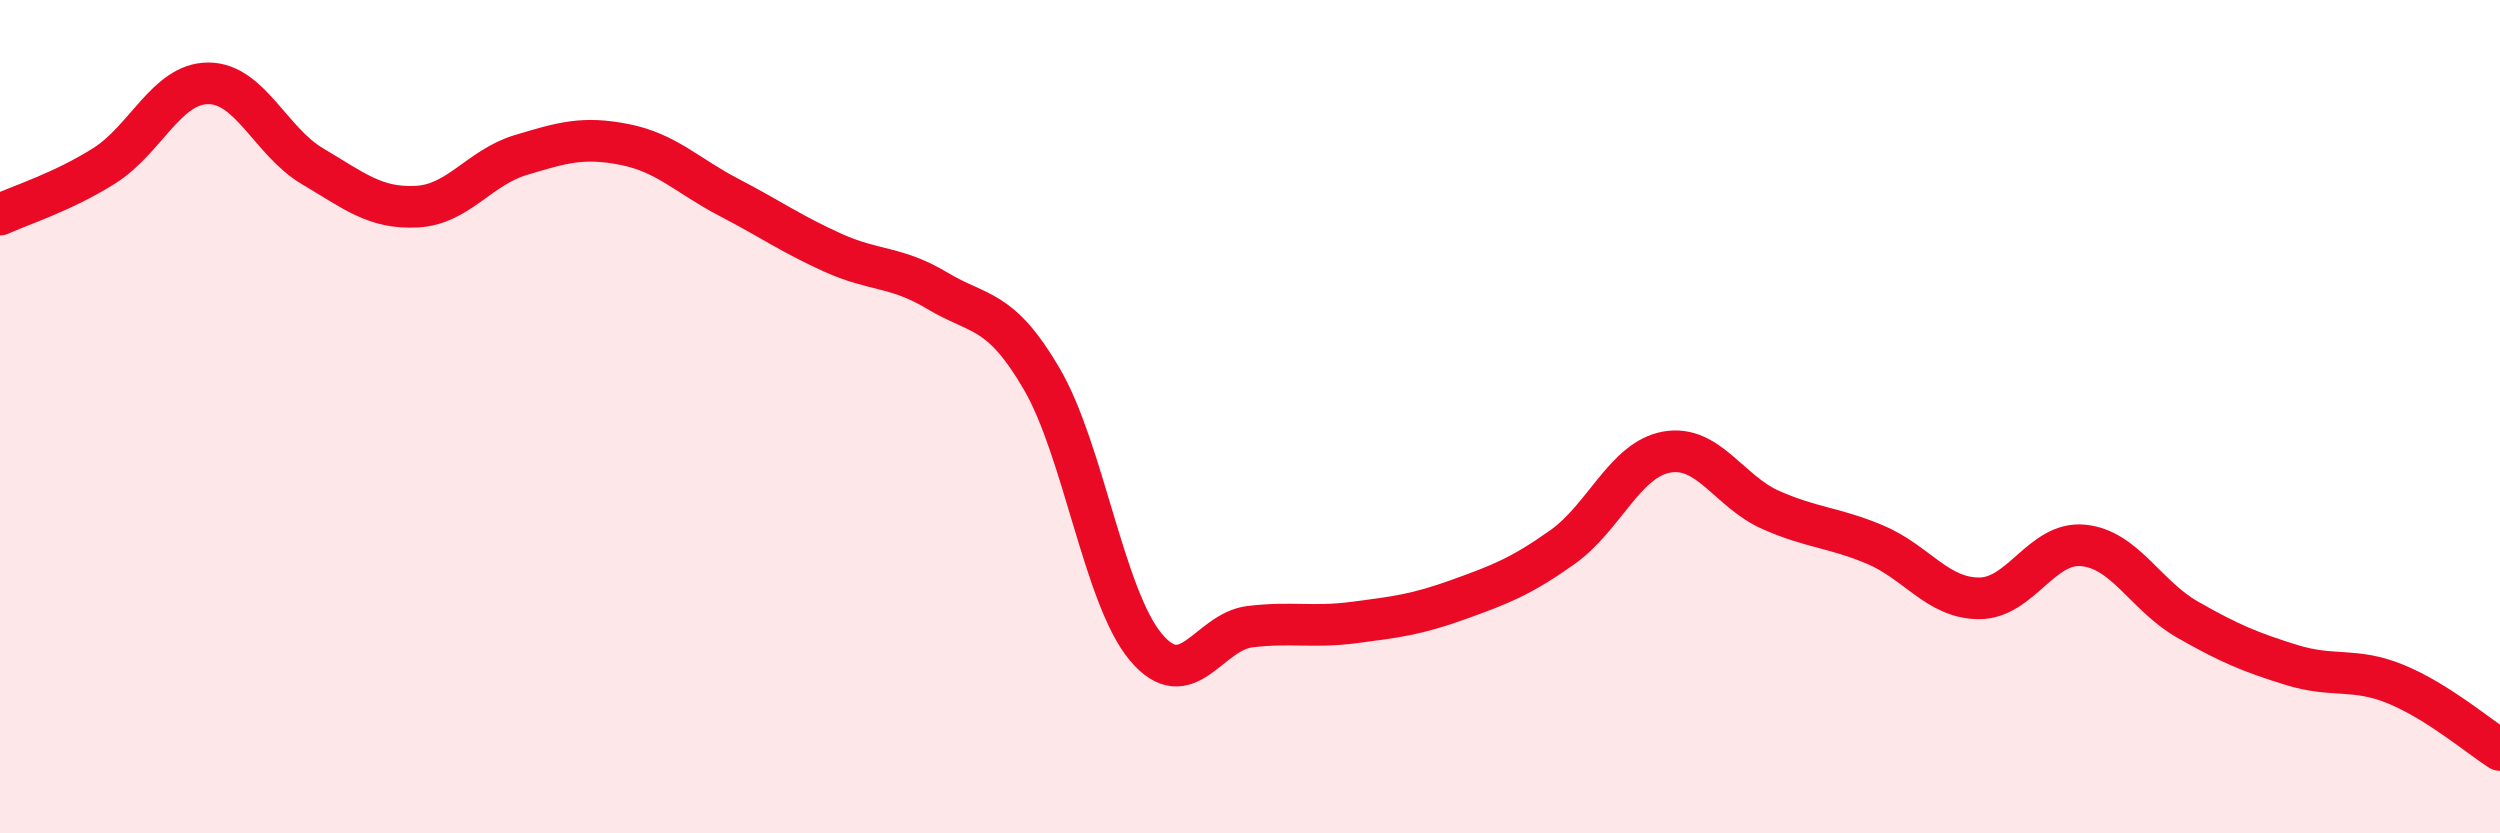 
    <svg width="60" height="20" viewBox="0 0 60 20" xmlns="http://www.w3.org/2000/svg">
      <path
        d="M 0,5.15 C 0.5,4.92 1.5,4.61 2.5,3.98 C 3.5,3.35 4,2 5,2 C 6,2 6.5,3.4 7.5,3.99 C 8.5,4.58 9,5.01 10,4.96 C 11,4.91 11.5,4.02 12.5,3.72 C 13.5,3.42 14,3.27 15,3.47 C 16,3.67 16.5,4.22 17.5,4.74 C 18.5,5.26 19,5.62 20,6.07 C 21,6.52 21.5,6.38 22.5,6.98 C 23.5,7.58 24,7.38 25,9.09 C 26,10.8 26.5,14.34 27.5,15.53 C 28.5,16.72 29,15.16 30,15.04 C 31,14.92 31.5,15.07 32.5,14.94 C 33.5,14.81 34,14.75 35,14.39 C 36,14.03 36.5,13.84 37.5,13.13 C 38.5,12.42 39,11.03 40,10.85 C 41,10.67 41.5,11.8 42.5,12.24 C 43.5,12.68 44,12.65 45,13.07 C 46,13.49 46.5,14.36 47.5,14.36 C 48.5,14.36 49,12.99 50,13.09 C 51,13.19 51.5,14.3 52.5,14.87 C 53.5,15.44 54,15.65 55,15.96 C 56,16.27 56.5,16.01 57.5,16.42 C 58.5,16.83 59.5,17.68 60,18L60 20L0 20Z"
        fill="#EB0A25"
        opacity="0.1"
        stroke-linecap="round"
        stroke-linejoin="round"
      />
      <path
        d="M 0,5.15 C 0.5,4.92 1.5,4.61 2.5,3.98 C 3.5,3.35 4,2 5,2 C 6,2 6.5,3.4 7.5,3.99 C 8.5,4.58 9,5.01 10,4.96 C 11,4.91 11.5,4.02 12.5,3.72 C 13.5,3.42 14,3.27 15,3.47 C 16,3.67 16.5,4.22 17.5,4.74 C 18.5,5.26 19,5.62 20,6.07 C 21,6.52 21.5,6.38 22.5,6.98 C 23.5,7.58 24,7.38 25,9.09 C 26,10.8 26.5,14.34 27.5,15.53 C 28.5,16.72 29,15.16 30,15.04 C 31,14.92 31.5,15.07 32.5,14.94 C 33.5,14.81 34,14.75 35,14.39 C 36,14.03 36.5,13.84 37.5,13.13 C 38.5,12.42 39,11.03 40,10.85 C 41,10.67 41.5,11.8 42.5,12.24 C 43.5,12.68 44,12.65 45,13.07 C 46,13.49 46.5,14.36 47.5,14.36 C 48.5,14.36 49,12.99 50,13.09 C 51,13.19 51.5,14.3 52.5,14.87 C 53.5,15.44 54,15.65 55,15.96 C 56,16.27 56.5,16.01 57.5,16.42 C 58.5,16.83 59.5,17.68 60,18"
        stroke="#EB0A25"
        stroke-width="1"
        fill="none"
        stroke-linecap="round"
        stroke-linejoin="round"
      />
    </svg>
  